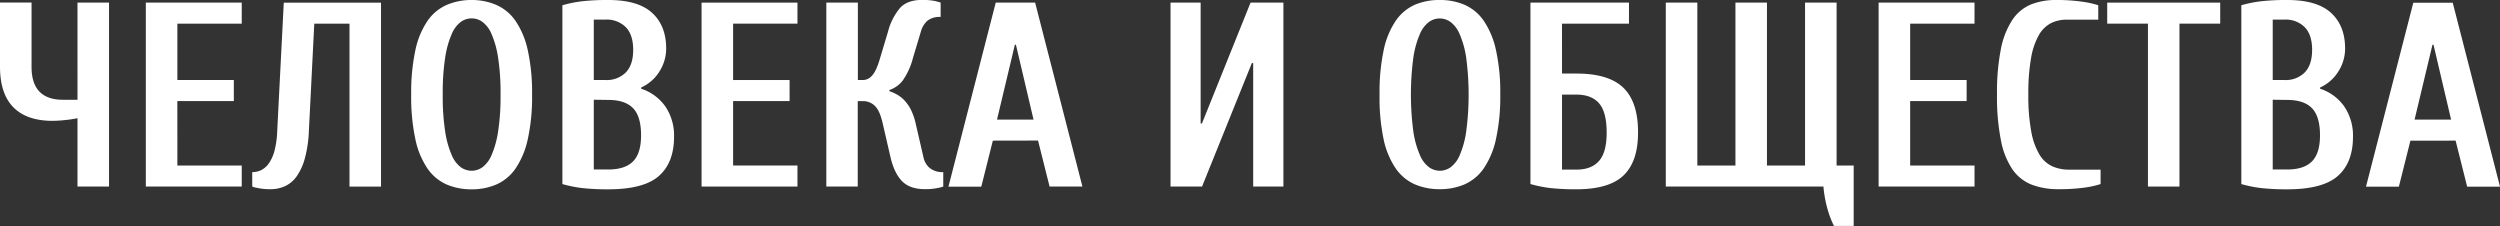 <?xml version="1.0" encoding="UTF-8"?> <svg xmlns="http://www.w3.org/2000/svg" id="Layer_1" data-name="Layer 1" viewBox="0 0 866.25 78.3"><rect x="0" y="0" width="866.25" height="78.3" fill="#333333" stroke="none"/><defs><style>.cls-1{fill:#fff;}</style></defs><path class="cls-1" d="M2139.19,238.14q-8.93,0-13.56-4.68t-4.65-14v-22.3h10.93v22.3q0,11.39,10.92,11.38h5V197.18h10.93v63.73h-10.93V237.23a40.86,40.86,0,0,1-4.32.64A43.11,43.11,0,0,1,2139.19,238.14Z" transform="translate(-2120.98 -196.27)"></path><path class="cls-1" d="M2182.44,253.62h22.3v7.29h-33.23V197.18h33.23v7.28h-22.3V224H2202v7.29h-19.57Z" transform="translate(-2120.98 -196.27)"></path><path class="cls-1" d="M2214.75,261.82a20.21,20.21,0,0,1-4.73-.46,7.72,7.72,0,0,1-1.64-.45v-5a7,7,0,0,0,3.19-.73,7.34,7.34,0,0,0,2.64-2.41,14.08,14.08,0,0,0,1.91-4.37,30.78,30.78,0,0,0,.91-6.6l2.28-44.61H2253v63.73h-10.92V204.46h-12.2L2228,241.79a42.16,42.16,0,0,1-1.37,9.28,20,20,0,0,1-2.78,6.19,10.17,10.17,0,0,1-4,3.46A11.74,11.74,0,0,1,2214.75,261.82Z" transform="translate(-2120.98 -196.27)"></path><path class="cls-1" d="M2284.4,196.27A21.35,21.35,0,0,1,2293,198a15.86,15.86,0,0,1,6.61,5.51,28.91,28.91,0,0,1,4.23,10.1,67.88,67.88,0,0,1,1.5,15.48,67.88,67.88,0,0,1-1.5,15.48,28.83,28.83,0,0,1-4.23,10.1,15.86,15.86,0,0,1-6.61,5.51,21.36,21.36,0,0,1-8.6,1.69,21.59,21.59,0,0,1-8.69-1.69,15.83,15.83,0,0,1-6.6-5.51,28.28,28.28,0,0,1-4.19-10.1,69.87,69.87,0,0,1-1.46-15.48,69.87,69.87,0,0,1,1.46-15.48,28.35,28.35,0,0,1,4.19-10.1,15.83,15.83,0,0,1,6.6-5.51A21.59,21.59,0,0,1,2284.4,196.27Zm0,59.17a6.56,6.56,0,0,0,3.69-1.18,10.13,10.13,0,0,0,3.19-4.19,32.72,32.72,0,0,0,2.27-8.1,79.16,79.16,0,0,0,.87-12.93,79.16,79.16,0,0,0-.87-12.93,32.72,32.72,0,0,0-2.27-8.1,10.13,10.13,0,0,0-3.19-4.19,6.36,6.36,0,0,0-7.38,0,10,10,0,0,0-3.18,4.19,32.25,32.25,0,0,0-2.28,8.1,79.31,79.31,0,0,0-.86,12.93,79.31,79.31,0,0,0,.86,12.93,32.25,32.25,0,0,0,2.28,8.1,10,10,0,0,0,3.18,4.19A6.58,6.58,0,0,0,2284.4,255.44Z" transform="translate(-2120.98 -196.27)"></path><path class="cls-1" d="M2343.12,227a16.5,16.5,0,0,1,8.42,6.19,17.9,17.9,0,0,1,3,10.47q0,8.92-5.23,13.56t-17.53,4.65a81.49,81.49,0,0,1-8.83-.41,44.17,44.17,0,0,1-7.1-1.41V198.09a42.09,42.09,0,0,1,7.1-1.41,79,79,0,0,1,8.83-.41q10.29,0,15.16,4.46t4.87,12.38a14.88,14.88,0,0,1-2.27,7.83,14.41,14.41,0,0,1-6.38,5.64ZM2330.83,224a9.3,9.3,0,0,0,7-2.64q2.55-2.64,2.55-7.83c0-3.46-.85-6.06-2.55-7.83a9.3,9.3,0,0,0-7-2.64h-4.1V224Zm-4.1,6.83V255h5c3.89,0,6.75-.94,8.61-2.82s2.77-4.89,2.77-9q0-6.56-2.77-9.42c-1.86-1.91-4.72-2.87-8.61-2.87Z" transform="translate(-2120.98 -196.27)"></path><path class="cls-1" d="M2375,253.62h22.3v7.29h-33.23V197.18h33.23v7.28H2375V224h19.57v7.29H2375Z" transform="translate(-2120.98 -196.27)"></path><path class="cls-1" d="M2429.15,227.86a15,15,0,0,1,2.74,1.23,10.77,10.77,0,0,1,2.59,2.09,13.84,13.84,0,0,1,2.19,3.23,21.89,21.89,0,0,1,1.59,4.65l2.73,11.83a6.46,6.46,0,0,0,2.09,3.55,6.93,6.93,0,0,0,4.74,1.46v5a7.89,7.89,0,0,1-1.64.45,20.27,20.27,0,0,1-4.73.46q-5.19,0-7.88-2.74t-4-8.19l-2.73-11.83q-1-4.47-2.73-6.1a5.74,5.74,0,0,0-4.1-1.64h-1.82v29.59H2407.3V197.18h10.93V224h1.82a4.22,4.22,0,0,0,3.19-1.64q1.46-1.63,2.73-6.1l2.73-9.1a20.58,20.58,0,0,1,4.19-8.19c1.7-1.82,4.24-2.73,7.65-2.73a24.49,24.49,0,0,1,2.73.13c.78.09,1.45.2,2,.32l1.64.46v5a6.81,6.81,0,0,0-4.6,1.32,7.8,7.8,0,0,0-2.23,3.69l-2.73,9.1a24.45,24.45,0,0,1-3.55,7.88,9.74,9.74,0,0,1-4.65,3.32Z" transform="translate(-2120.98 -196.27)"></path><path class="cls-1" d="M2465,245l-4,15.94h-11.38L2466,197.18h13.65l16.39,63.73h-11.38l-4-15.94Zm8-33.23h-.37l-6.19,25.95h12.66Z" transform="translate(-2120.98 -196.27)"></path><path class="cls-1" d="M2537.49,260.91h-10.92V197.18H2537v41.88h.45l16.85-41.88h11.38v63.73h-10.47V218.12h-.46Z" transform="translate(-2120.98 -196.27)"></path><path class="cls-1" d="M2619.88,196.27a21.4,21.4,0,0,1,8.61,1.68,15.83,15.83,0,0,1,6.6,5.51,28.91,28.91,0,0,1,4.23,10.1,67.88,67.88,0,0,1,1.5,15.48,67.88,67.88,0,0,1-1.5,15.48,28.83,28.83,0,0,1-4.23,10.1,15.83,15.83,0,0,1-6.6,5.51,21.4,21.4,0,0,1-8.61,1.69,21.62,21.62,0,0,1-8.69-1.69,15.83,15.83,0,0,1-6.6-5.51,28.28,28.28,0,0,1-4.19-10.1A69.93,69.93,0,0,1,2599,229a69.93,69.93,0,0,1,1.45-15.48,28.35,28.35,0,0,1,4.19-10.1,15.83,15.83,0,0,1,6.6-5.51A21.62,21.62,0,0,1,2619.88,196.27Zm0,59.17a6.53,6.53,0,0,0,3.69-1.18,10,10,0,0,0,3.19-4.19A32.25,32.25,0,0,0,2629,242a97.63,97.63,0,0,0,0-25.86,32.25,32.25,0,0,0-2.28-8.1,10,10,0,0,0-3.19-4.19,6.34,6.34,0,0,0-7.37,0A10,10,0,0,0,2613,208a32.25,32.25,0,0,0-2.28,8.1,97.63,97.63,0,0,0,0,25.86,32.25,32.25,0,0,0,2.28,8.1,10,10,0,0,0,3.19,4.19A6.53,6.53,0,0,0,2619.88,255.44Z" transform="translate(-2120.98 -196.27)"></path><path class="cls-1" d="M2662.22,221.76h5q11.28,0,16.34,5t5,15.52q0,9.93-5,14.75t-16.34,4.83a81.69,81.69,0,0,1-8.84-.41,44.39,44.39,0,0,1-7.1-1.41V197.18h34.14v7.28h-23.21Zm0,7.28v26h5c3.46,0,6.06-1,7.82-3s2.65-5.24,2.65-9.79q0-7.19-2.65-10.2c-1.76-2-4.36-3-7.82-3Z" transform="translate(-2120.98 -196.27)"></path><path class="cls-1" d="M2698.18,260.91V197.18h10.93v56.44h13.2V197.18h10.92v56.44h13.2V197.18h10.93v56.44h5.92v20.94h-6.83a34.15,34.15,0,0,1-2.32-6.14,42,42,0,0,1-1.33-7.51Z" transform="translate(-2120.98 -196.27)"></path><path class="cls-1" d="M2782.85,253.62h22.3v7.29h-33.23V197.18h33.23v7.28h-22.3V224h19.57v7.29h-19.57Z" transform="translate(-2120.98 -196.27)"></path><path class="cls-1" d="M2834.29,261.82a25.73,25.73,0,0,1-9.29-1.55,14.63,14.63,0,0,1-6.69-5.28,26.88,26.88,0,0,1-4-10.06,77.17,77.17,0,0,1-1.37-15.89,77.17,77.17,0,0,1,1.37-15.89,28,28,0,0,1,4-10.06,14.43,14.43,0,0,1,6.41-5.28,23.26,23.26,0,0,1,8.75-1.54,62.52,62.52,0,0,1,8.65.54,33.44,33.44,0,0,1,5.91,1.28v5H2837a11.92,11.92,0,0,0-5.33,1.19,10.41,10.41,0,0,0-4.19,4.09,24.29,24.29,0,0,0-2.73,8,69.92,69.92,0,0,0-.95,12.7,66.81,66.81,0,0,0,1,12.7,23.87,23.87,0,0,0,2.82,8,10.27,10.27,0,0,0,4.41,4.09,14,14,0,0,0,5.88,1.19h10.92v5a33.37,33.37,0,0,1-5.91,1.27A62.31,62.31,0,0,1,2834.29,261.82Z" transform="translate(-2120.98 -196.27)"></path><path class="cls-1" d="M2851.13,197.18h39.15v7.28h-14.12v56.45h-10.92V204.46h-14.11Z" transform="translate(-2120.98 -196.27)"></path><path class="cls-1" d="M2924.87,227a16.5,16.5,0,0,1,8.42,6.19,18,18,0,0,1,3,10.47q0,8.92-5.23,13.56t-17.53,4.65a81.49,81.49,0,0,1-8.83-.41,44,44,0,0,1-7.1-1.41V198.09a41.9,41.9,0,0,1,7.1-1.41,79,79,0,0,1,8.83-.41q10.29,0,15.16,4.46t4.87,12.38a14.8,14.8,0,0,1-2.28,7.83,14.39,14.39,0,0,1-6.37,5.64ZM2912.58,224a9.3,9.3,0,0,0,7-2.64q2.55-2.64,2.55-7.83c0-3.46-.85-6.06-2.55-7.83a9.3,9.3,0,0,0-7-2.64h-4.1V224Zm-4.1,6.83V255h5q5.82,0,8.6-2.82c1.86-1.88,2.78-4.89,2.78-9q0-6.56-2.78-9.42t-8.6-2.87Z" transform="translate(-2120.98 -196.27)"></path><path class="cls-1" d="M2956.19,245l-4,15.94H2940.8l16.39-63.73h13.66l16.38,63.73h-11.38l-4-15.94Zm8-33.23h-.36l-6.2,25.95h12.66Z" transform="translate(-2120.98 -196.27)"></path></svg> 
